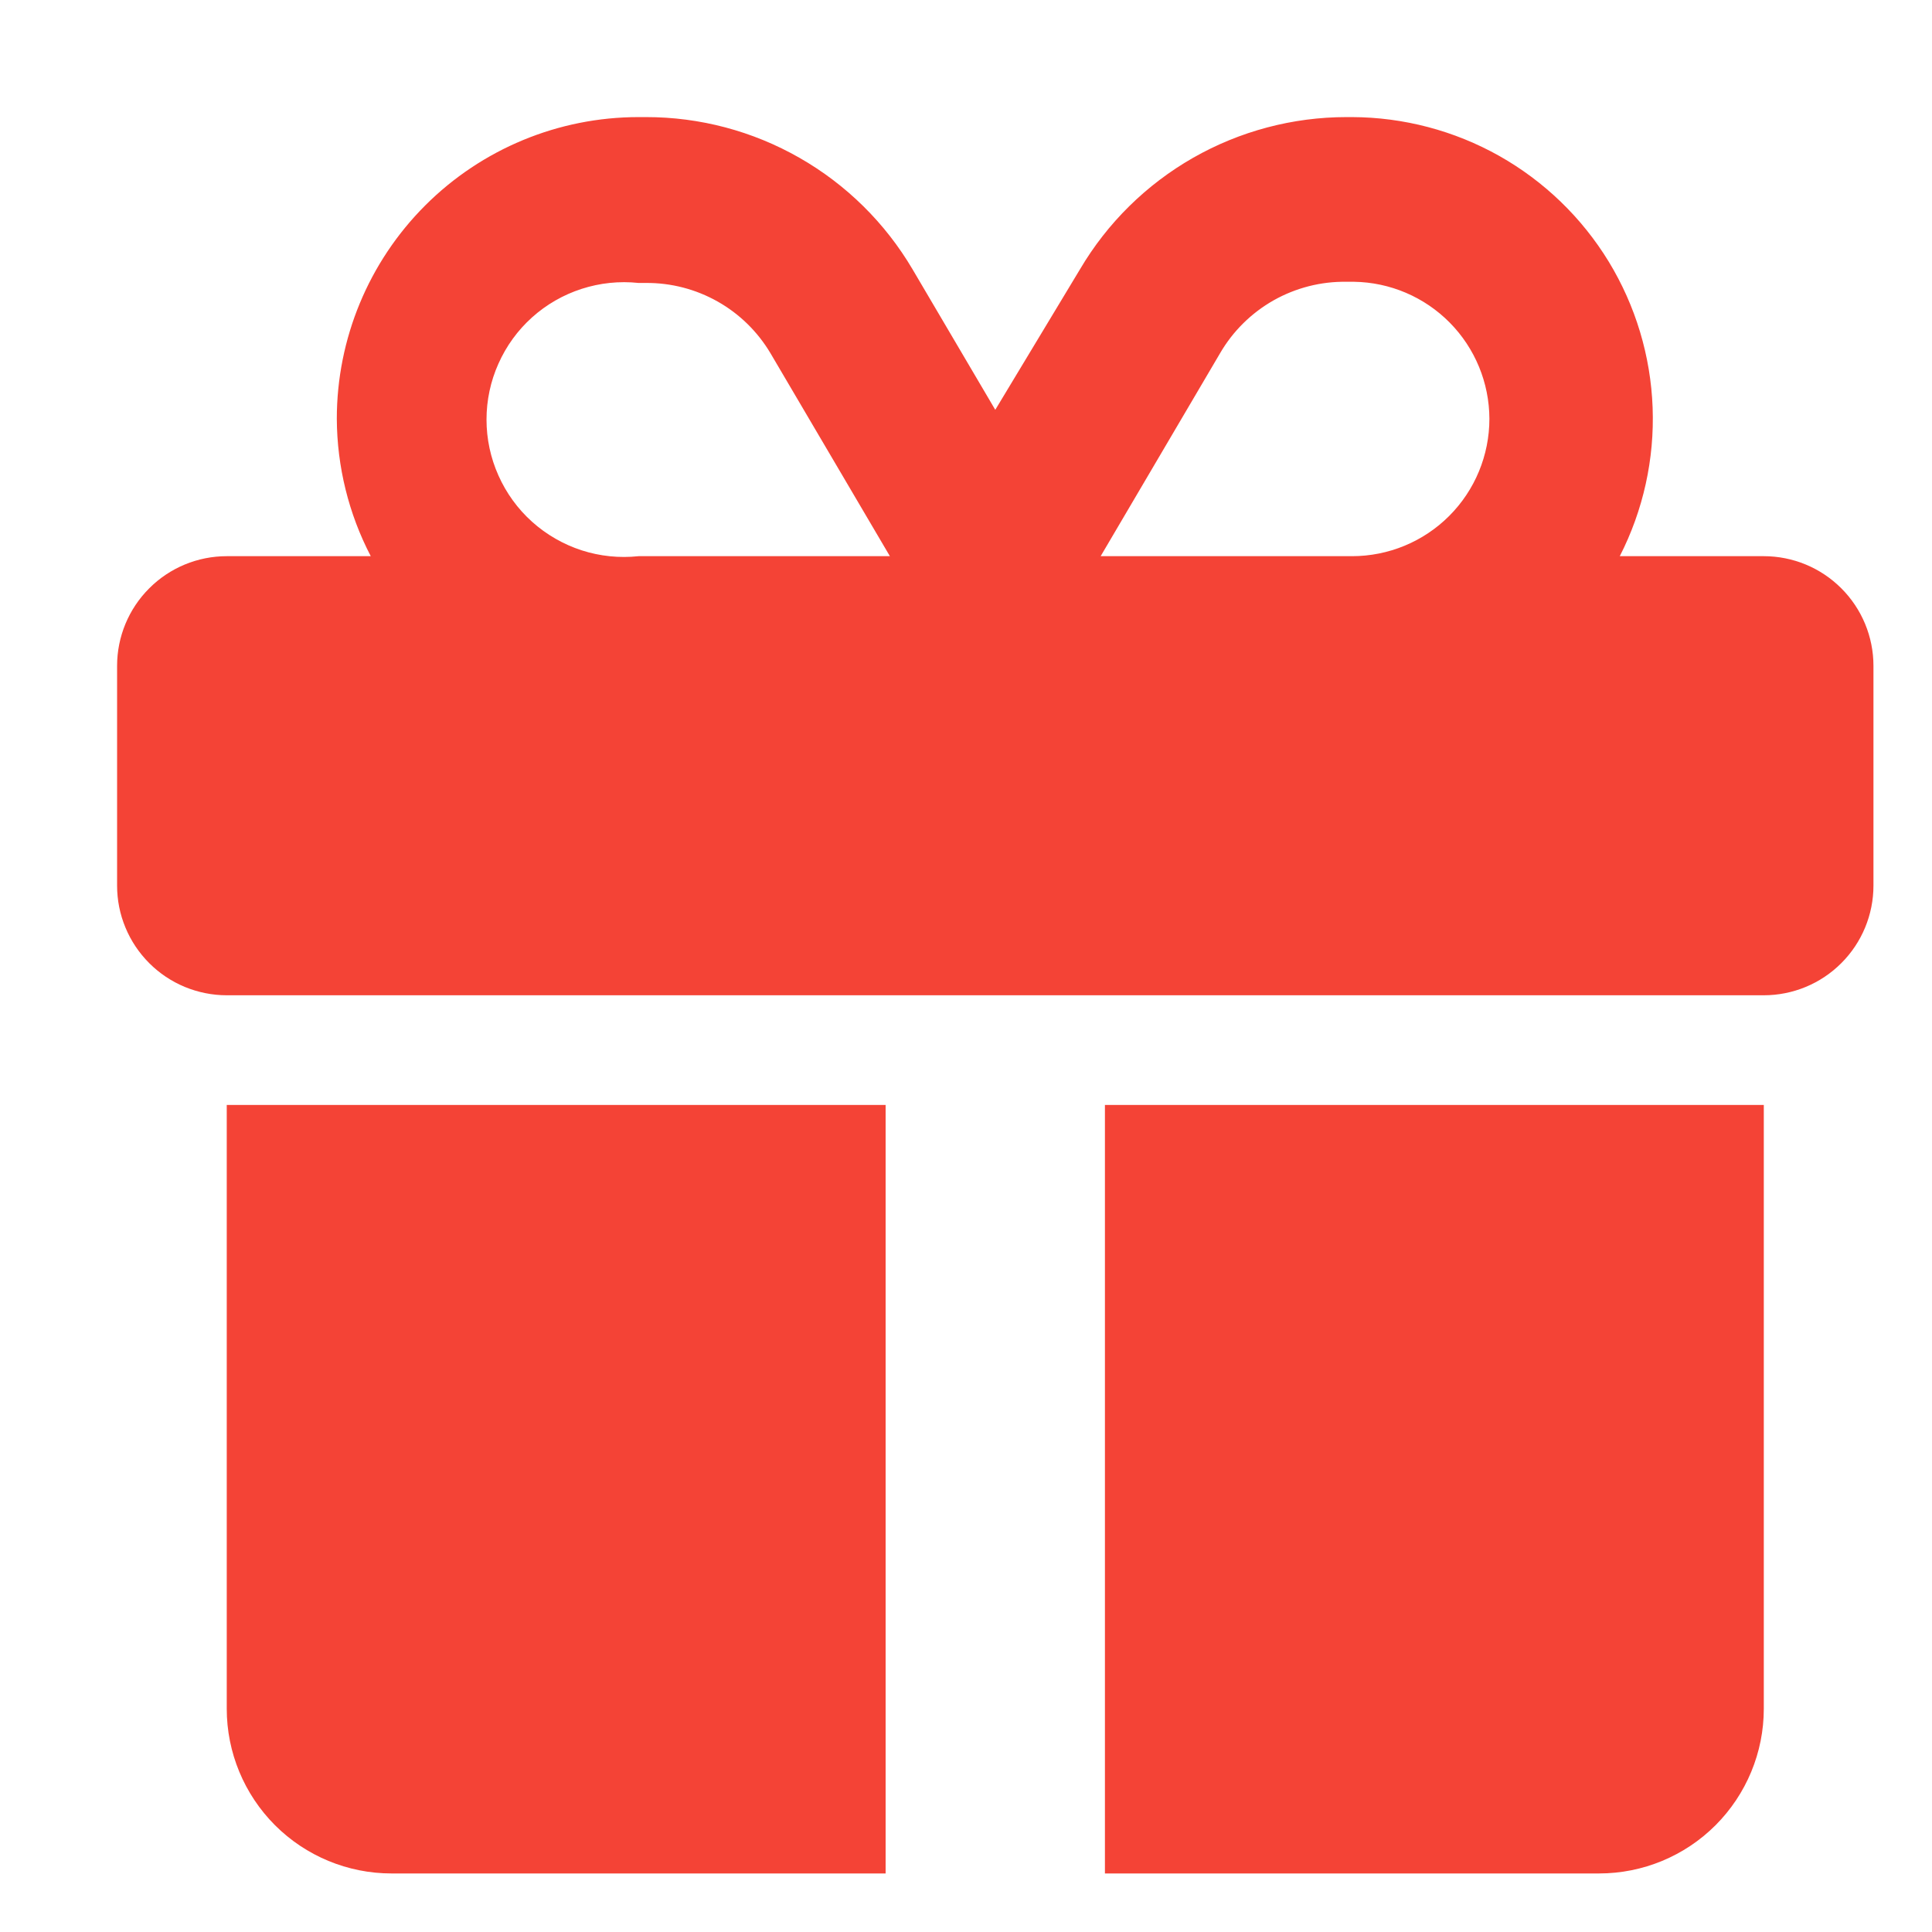 <svg width="33" height="33" viewBox="0 0 33 33" fill="none" xmlns="http://www.w3.org/2000/svg">
<g id="noun-gift-5633608 1">
<path id="Vector" d="M13.16 6.033L15.2 9.5H10.907C10.579 9.535 10.248 9.501 9.935 9.4C9.622 9.298 9.333 9.132 9.088 8.912C8.843 8.692 8.648 8.423 8.514 8.122C8.379 7.821 8.31 7.496 8.31 7.167C8.31 6.837 8.379 6.512 8.514 6.211C8.648 5.91 8.843 5.641 9.088 5.421C9.333 5.201 9.622 5.035 9.935 4.934C10.248 4.833 10.579 4.798 10.907 4.833H11.033C11.462 4.83 11.883 4.939 12.257 5.15C12.63 5.36 12.941 5.665 13.16 6.033ZM5.753 7.153C5.757 7.971 5.955 8.775 6.333 9.5H3.873C3.376 9.5 2.9 9.697 2.549 10.049C2.197 10.4 2 10.877 2 11.373V15.127C2 15.373 2.048 15.616 2.143 15.844C2.237 16.071 2.375 16.277 2.549 16.451C2.723 16.625 2.929 16.763 3.156 16.857C3.384 16.951 3.627 17 3.873 17H30.127C30.623 17 31.1 16.803 31.451 16.451C31.803 16.1 32 15.623 32 15.127V11.373C32 10.877 31.803 10.4 31.451 10.049C31.1 9.697 30.623 9.5 30.127 9.5H27.667C28.068 8.716 28.261 7.841 28.228 6.961C28.195 6.08 27.937 5.223 27.479 4.47C27.02 3.718 26.376 3.096 25.608 2.663C24.84 2.231 23.974 2.003 23.093 2H23C22.081 2 21.177 2.24 20.378 2.696C19.58 3.152 18.914 3.808 18.447 4.6L17 7L15.587 4.6C15.12 3.808 14.454 3.151 13.655 2.695C12.857 2.239 11.953 1.999 11.033 2H10.907C9.54 2 8.229 2.543 7.263 3.509C6.296 4.476 5.753 5.787 5.753 7.153ZM25.44 7.153C25.44 7.776 25.193 8.373 24.753 8.813C24.313 9.253 23.716 9.5 23.093 9.5H18.8L20.84 6.033C21.059 5.656 21.375 5.345 21.754 5.13C22.134 4.916 22.564 4.806 23 4.813H23.127C23.742 4.822 24.329 5.072 24.762 5.51C25.195 5.948 25.438 6.538 25.44 7.153ZM3.873 18.873V29.187C3.873 29.933 4.17 30.648 4.697 31.176C5.225 31.704 5.941 32 6.687 32H15.127V18.873H3.873ZM18.873 32H27.313C28.059 32 28.775 31.704 29.303 31.176C29.83 30.648 30.127 29.933 30.127 29.187V18.873H18.873V32Z" fill="#F44336"/>
</g>
</svg>
